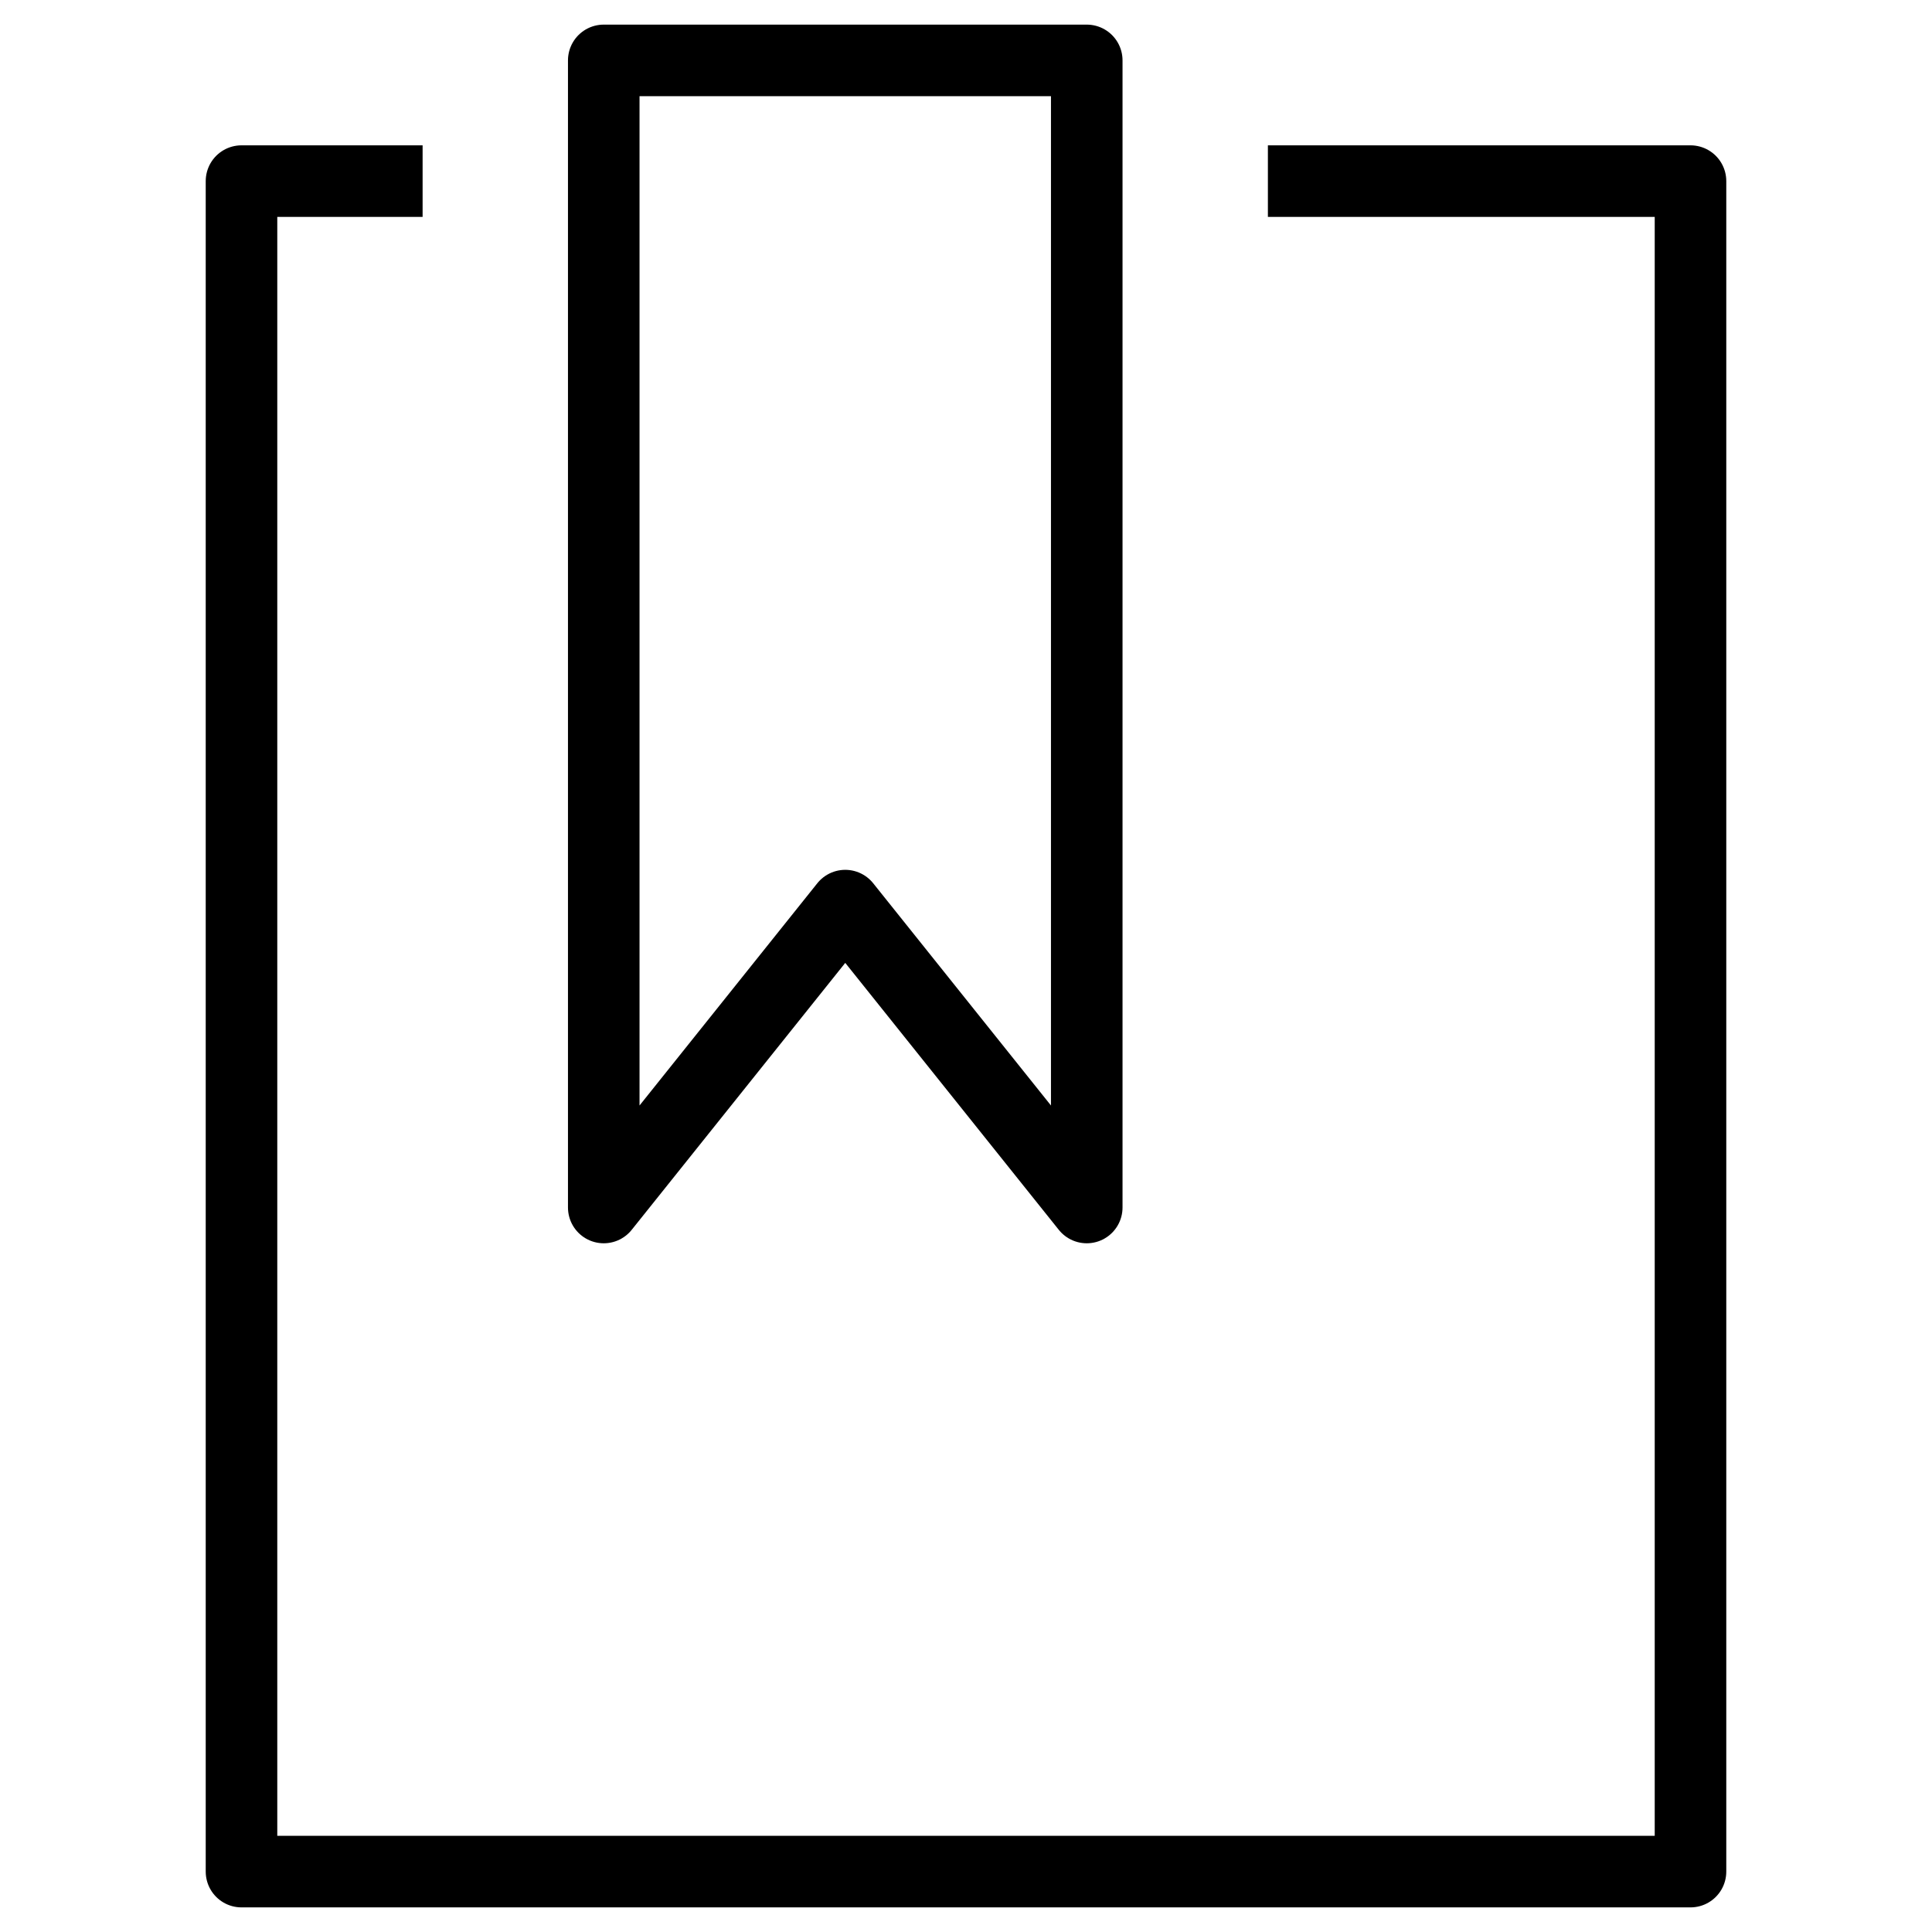 <svg width="54" height="54" viewBox="0 0 54 54" fill="none" xmlns="http://www.w3.org/2000/svg">
<g id="app_14725260 1">
<g id="136-Bookmark">
<path id="Vector" d="M35.438 5.062H47.25V52.312H6.75V5.062H11.812" stroke="black" stroke-width="2" stroke-linejoin="round"/>
<path id="Vector_2" d="M16.875 1.688V25.312V33.75L23.625 25.312L30.375 33.75V25.312V1.688H16.875Z" stroke="black" stroke-width="2" stroke-linejoin="round"/>
</g>
</g>
</svg>
